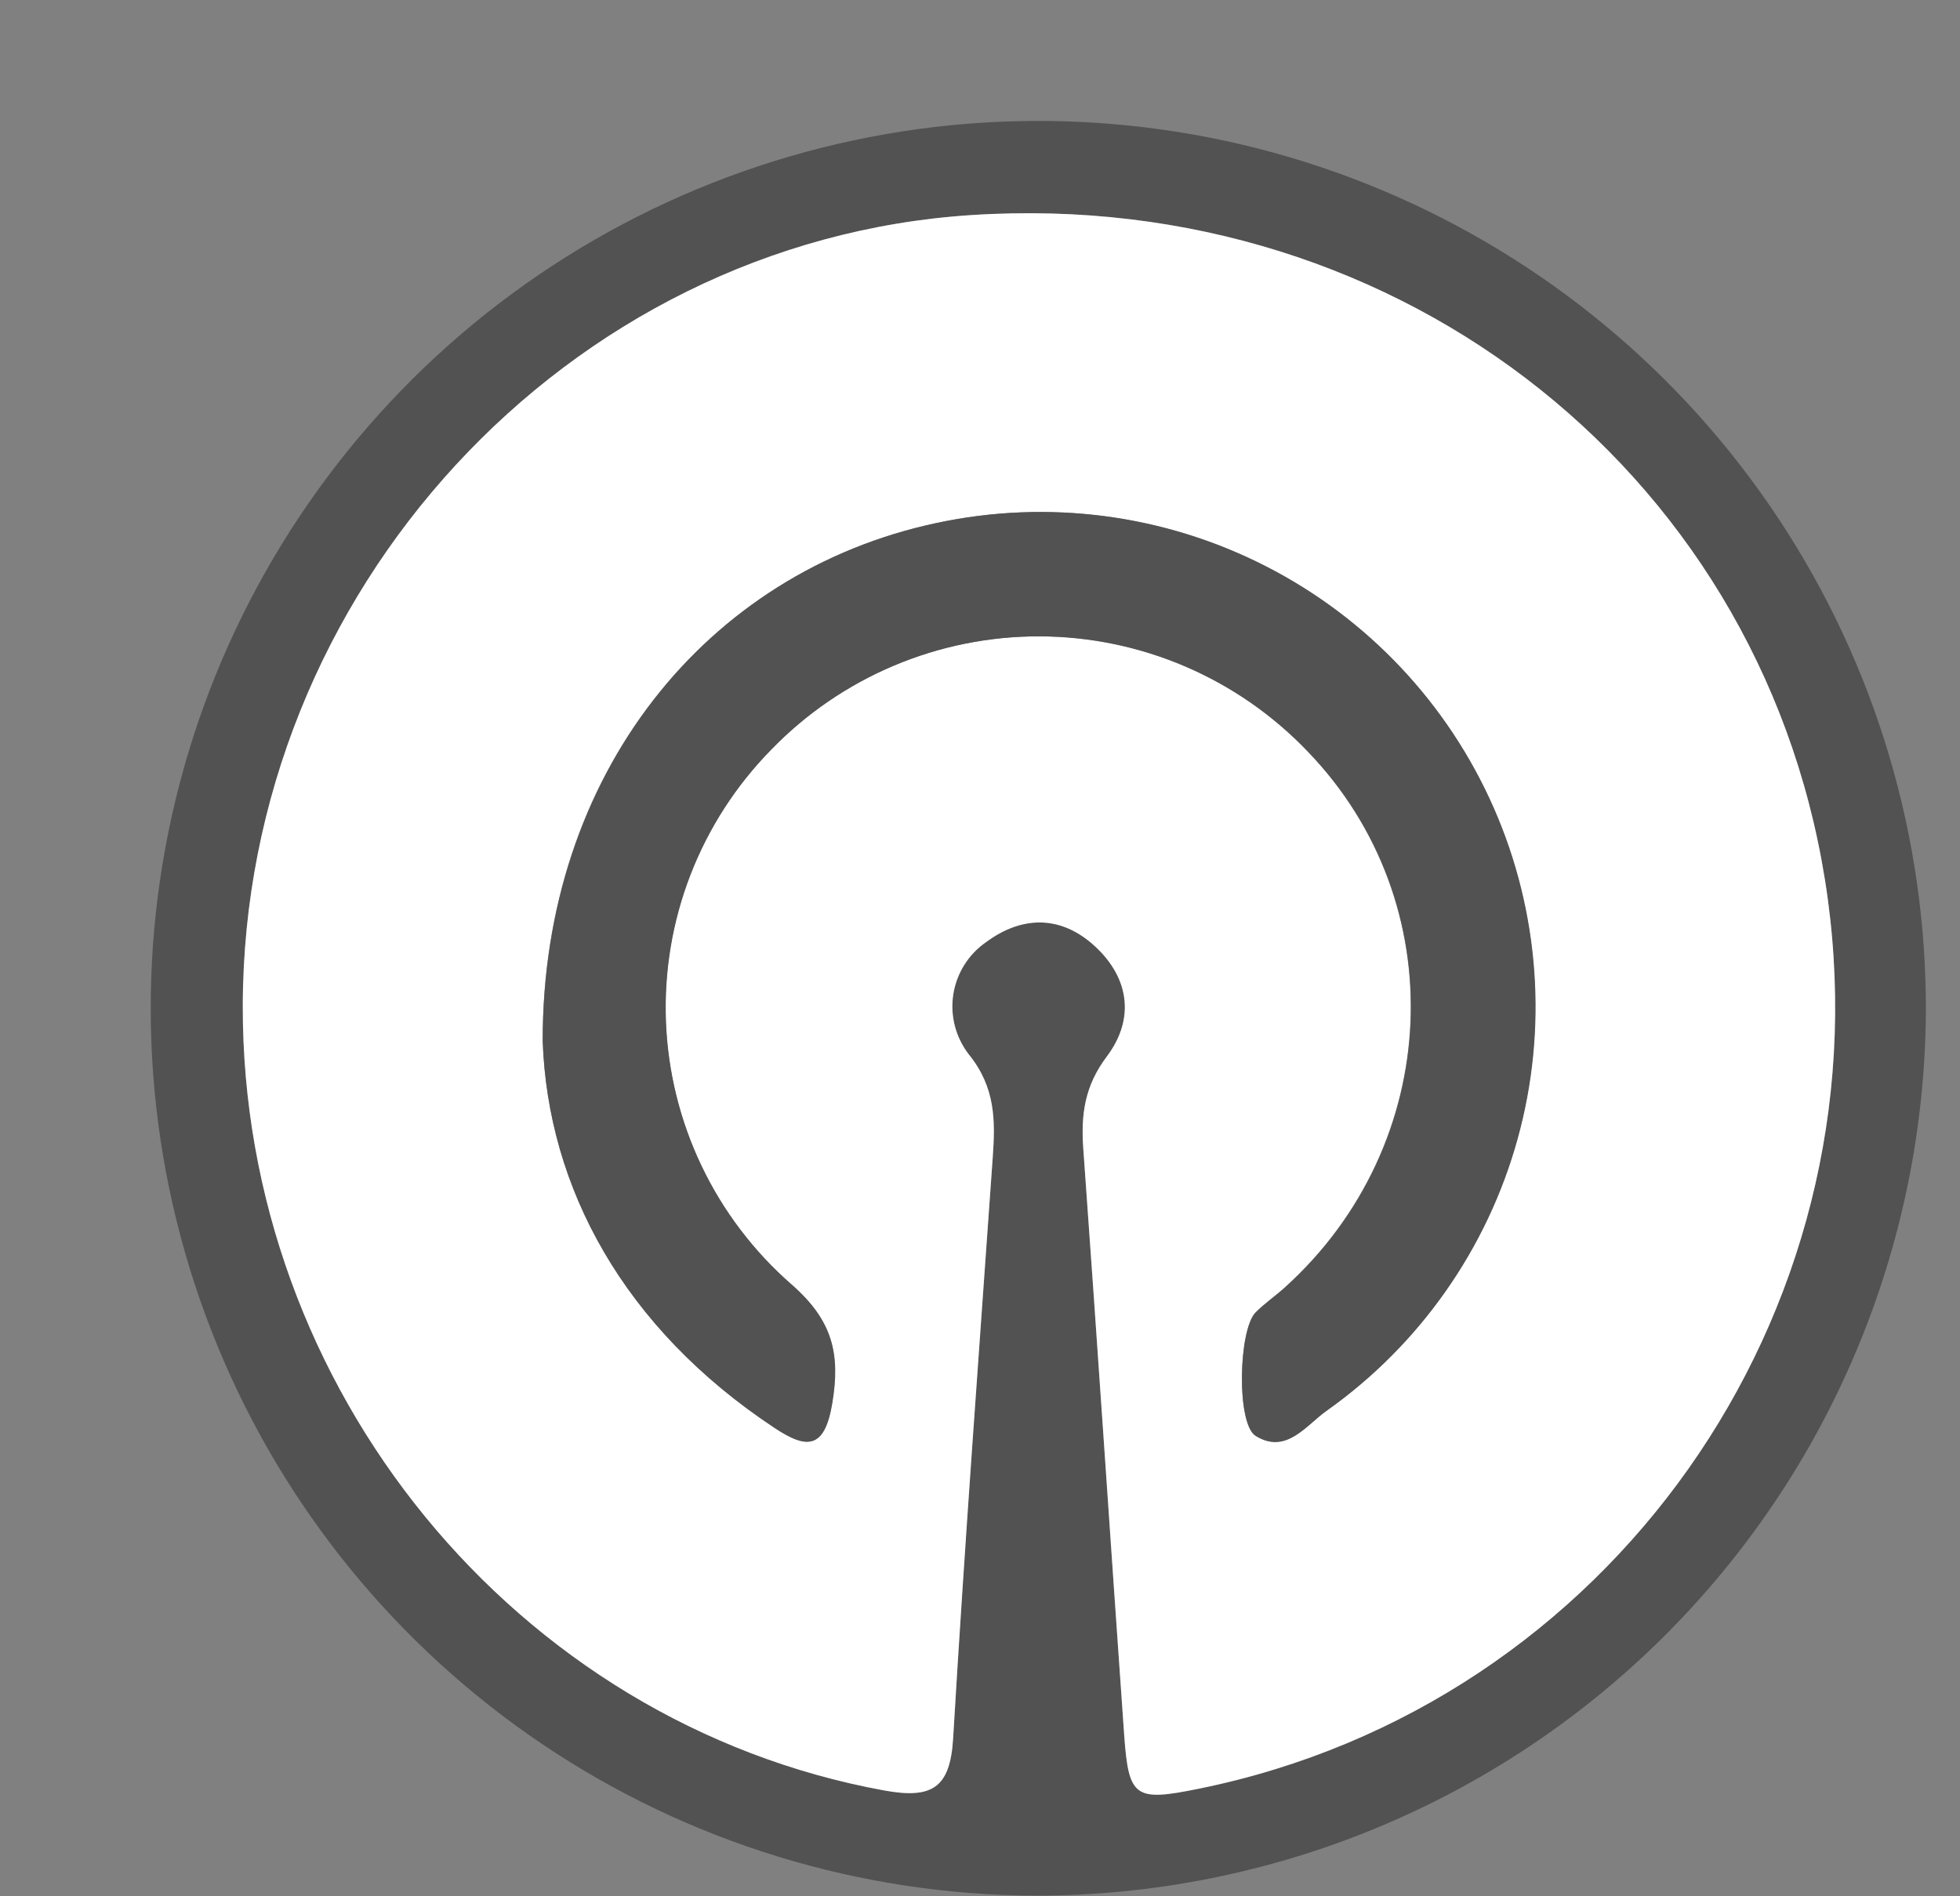 <svg width="62" height="60" viewBox="0 0 62 60" fill="none" xmlns="http://www.w3.org/2000/svg">
<rect x="0" y="0" width="62" height="60" fill="#808080" stroke="none"/>
<path d="M32.767 59.979C27.21 59.963 21.783 58.3 17.172 55.198C12.562 52.096 8.975 47.696 6.867 42.555C4.759 37.413 4.223 31.762 5.329 26.316C6.434 20.871 9.131 15.876 13.077 11.963C17.024 8.051 22.042 5.398 27.497 4.34C32.952 3.282 38.599 3.866 43.721 6.019C48.844 8.172 53.213 11.796 56.275 16.434C59.336 21.071 60.953 26.513 60.92 32.069C60.858 39.495 57.864 46.594 52.591 51.822C47.318 57.05 40.192 59.982 32.767 59.979ZM7.68 31.815C7.652 43.95 16.324 54.526 27.968 56.652C29.482 56.927 30.056 56.579 30.15 55.002C30.498 48.871 30.971 42.746 31.403 36.618C31.486 35.452 31.49 34.401 30.648 33.364C30.441 33.098 30.291 32.794 30.206 32.468C30.121 32.142 30.103 31.803 30.154 31.471C30.205 31.138 30.323 30.819 30.501 30.534C30.679 30.249 30.914 30.003 31.19 29.811C32.304 28.986 33.494 28.958 34.545 29.86C35.721 30.869 35.937 32.202 35.011 33.43C34.315 34.356 34.19 35.264 34.267 36.339C34.715 42.523 35.123 48.711 35.561 54.894C35.704 56.895 35.909 57.01 37.955 56.589C50.904 53.948 59.604 41.625 57.819 28.454C56.023 15.206 44.4 5.918 30.727 6.805C17.935 7.633 7.708 18.731 7.68 31.815Z" fill="#525252"/>
<path d="M7.68 31.815C7.708 18.73 17.935 7.633 30.727 6.805C44.4 5.917 56.023 15.205 57.819 28.453C59.604 41.622 50.904 53.947 37.955 56.589C35.895 57.01 35.704 56.895 35.561 54.894C35.123 48.71 34.715 42.523 34.267 36.339C34.19 35.264 34.312 34.355 35.011 33.43C35.934 32.201 35.707 30.869 34.545 29.859C33.501 28.958 32.304 28.986 31.19 29.811C30.914 30.002 30.679 30.248 30.501 30.534C30.323 30.819 30.205 31.138 30.154 31.47C30.103 31.803 30.121 32.142 30.206 32.468C30.291 32.793 30.441 33.098 30.647 33.364C31.49 34.408 31.486 35.452 31.403 36.617C30.971 42.746 30.515 48.87 30.15 55.002C30.056 56.578 29.482 56.926 27.968 56.651C16.324 54.525 7.652 43.95 7.68 31.815ZM17.166 32.939C17.33 37.585 19.734 42.025 24.495 45.178C25.539 45.874 26.078 45.836 26.318 44.406C26.579 42.846 26.339 41.785 25.034 40.644C23.84 39.601 22.871 38.325 22.187 36.895C21.504 35.464 21.12 33.909 21.059 32.324C20.998 30.74 21.261 29.16 21.833 27.681C22.405 26.202 23.273 24.856 24.384 23.724C25.485 22.584 26.806 21.679 28.266 21.062C29.727 20.445 31.296 20.13 32.882 20.134C34.467 20.139 36.035 20.463 37.491 21.088C38.948 21.714 40.264 22.627 41.359 23.773C45.98 28.561 45.656 36.2 40.642 40.734C40.343 41.006 40.002 41.239 39.716 41.524C39.173 42.074 39.107 45.056 39.716 45.432C40.673 46.017 41.31 45.084 41.95 44.642C44.894 42.558 47.028 39.522 47.992 36.047C48.957 32.572 48.692 28.87 47.242 25.567C45.793 22.265 43.248 19.564 40.037 17.921C36.827 16.277 33.147 15.793 29.621 16.549C22.341 18.097 17.149 24.497 17.166 32.939Z" fill="white"/>
<path d="M17.168 32.94C17.168 24.497 22.343 18.098 29.623 16.549C33.15 15.791 36.831 16.273 40.043 17.916C43.256 19.558 45.802 22.259 47.253 25.563C48.703 28.866 48.969 32.569 48.004 36.046C47.04 39.522 44.904 42.559 41.959 44.643C41.319 45.099 40.682 46.035 39.725 45.433C39.109 45.057 39.175 42.075 39.725 41.525C40.01 41.239 40.351 41.006 40.651 40.735C45.665 36.211 45.989 28.555 41.367 23.773C40.272 22.628 38.957 21.715 37.5 21.089C36.044 20.464 34.475 20.139 32.89 20.135C31.305 20.13 29.735 20.446 28.275 21.063C26.815 21.68 25.494 22.585 24.392 23.725C23.282 24.856 22.414 26.203 21.842 27.681C21.27 29.16 21.007 30.741 21.067 32.325C21.128 33.909 21.512 35.465 22.196 36.895C22.88 38.326 23.849 39.602 25.043 40.644C26.348 41.786 26.588 42.847 26.327 44.406C26.087 45.836 25.544 45.871 24.504 45.179C19.736 42.026 17.331 37.585 17.168 32.94Z" fill="#525252"/>
</svg>

